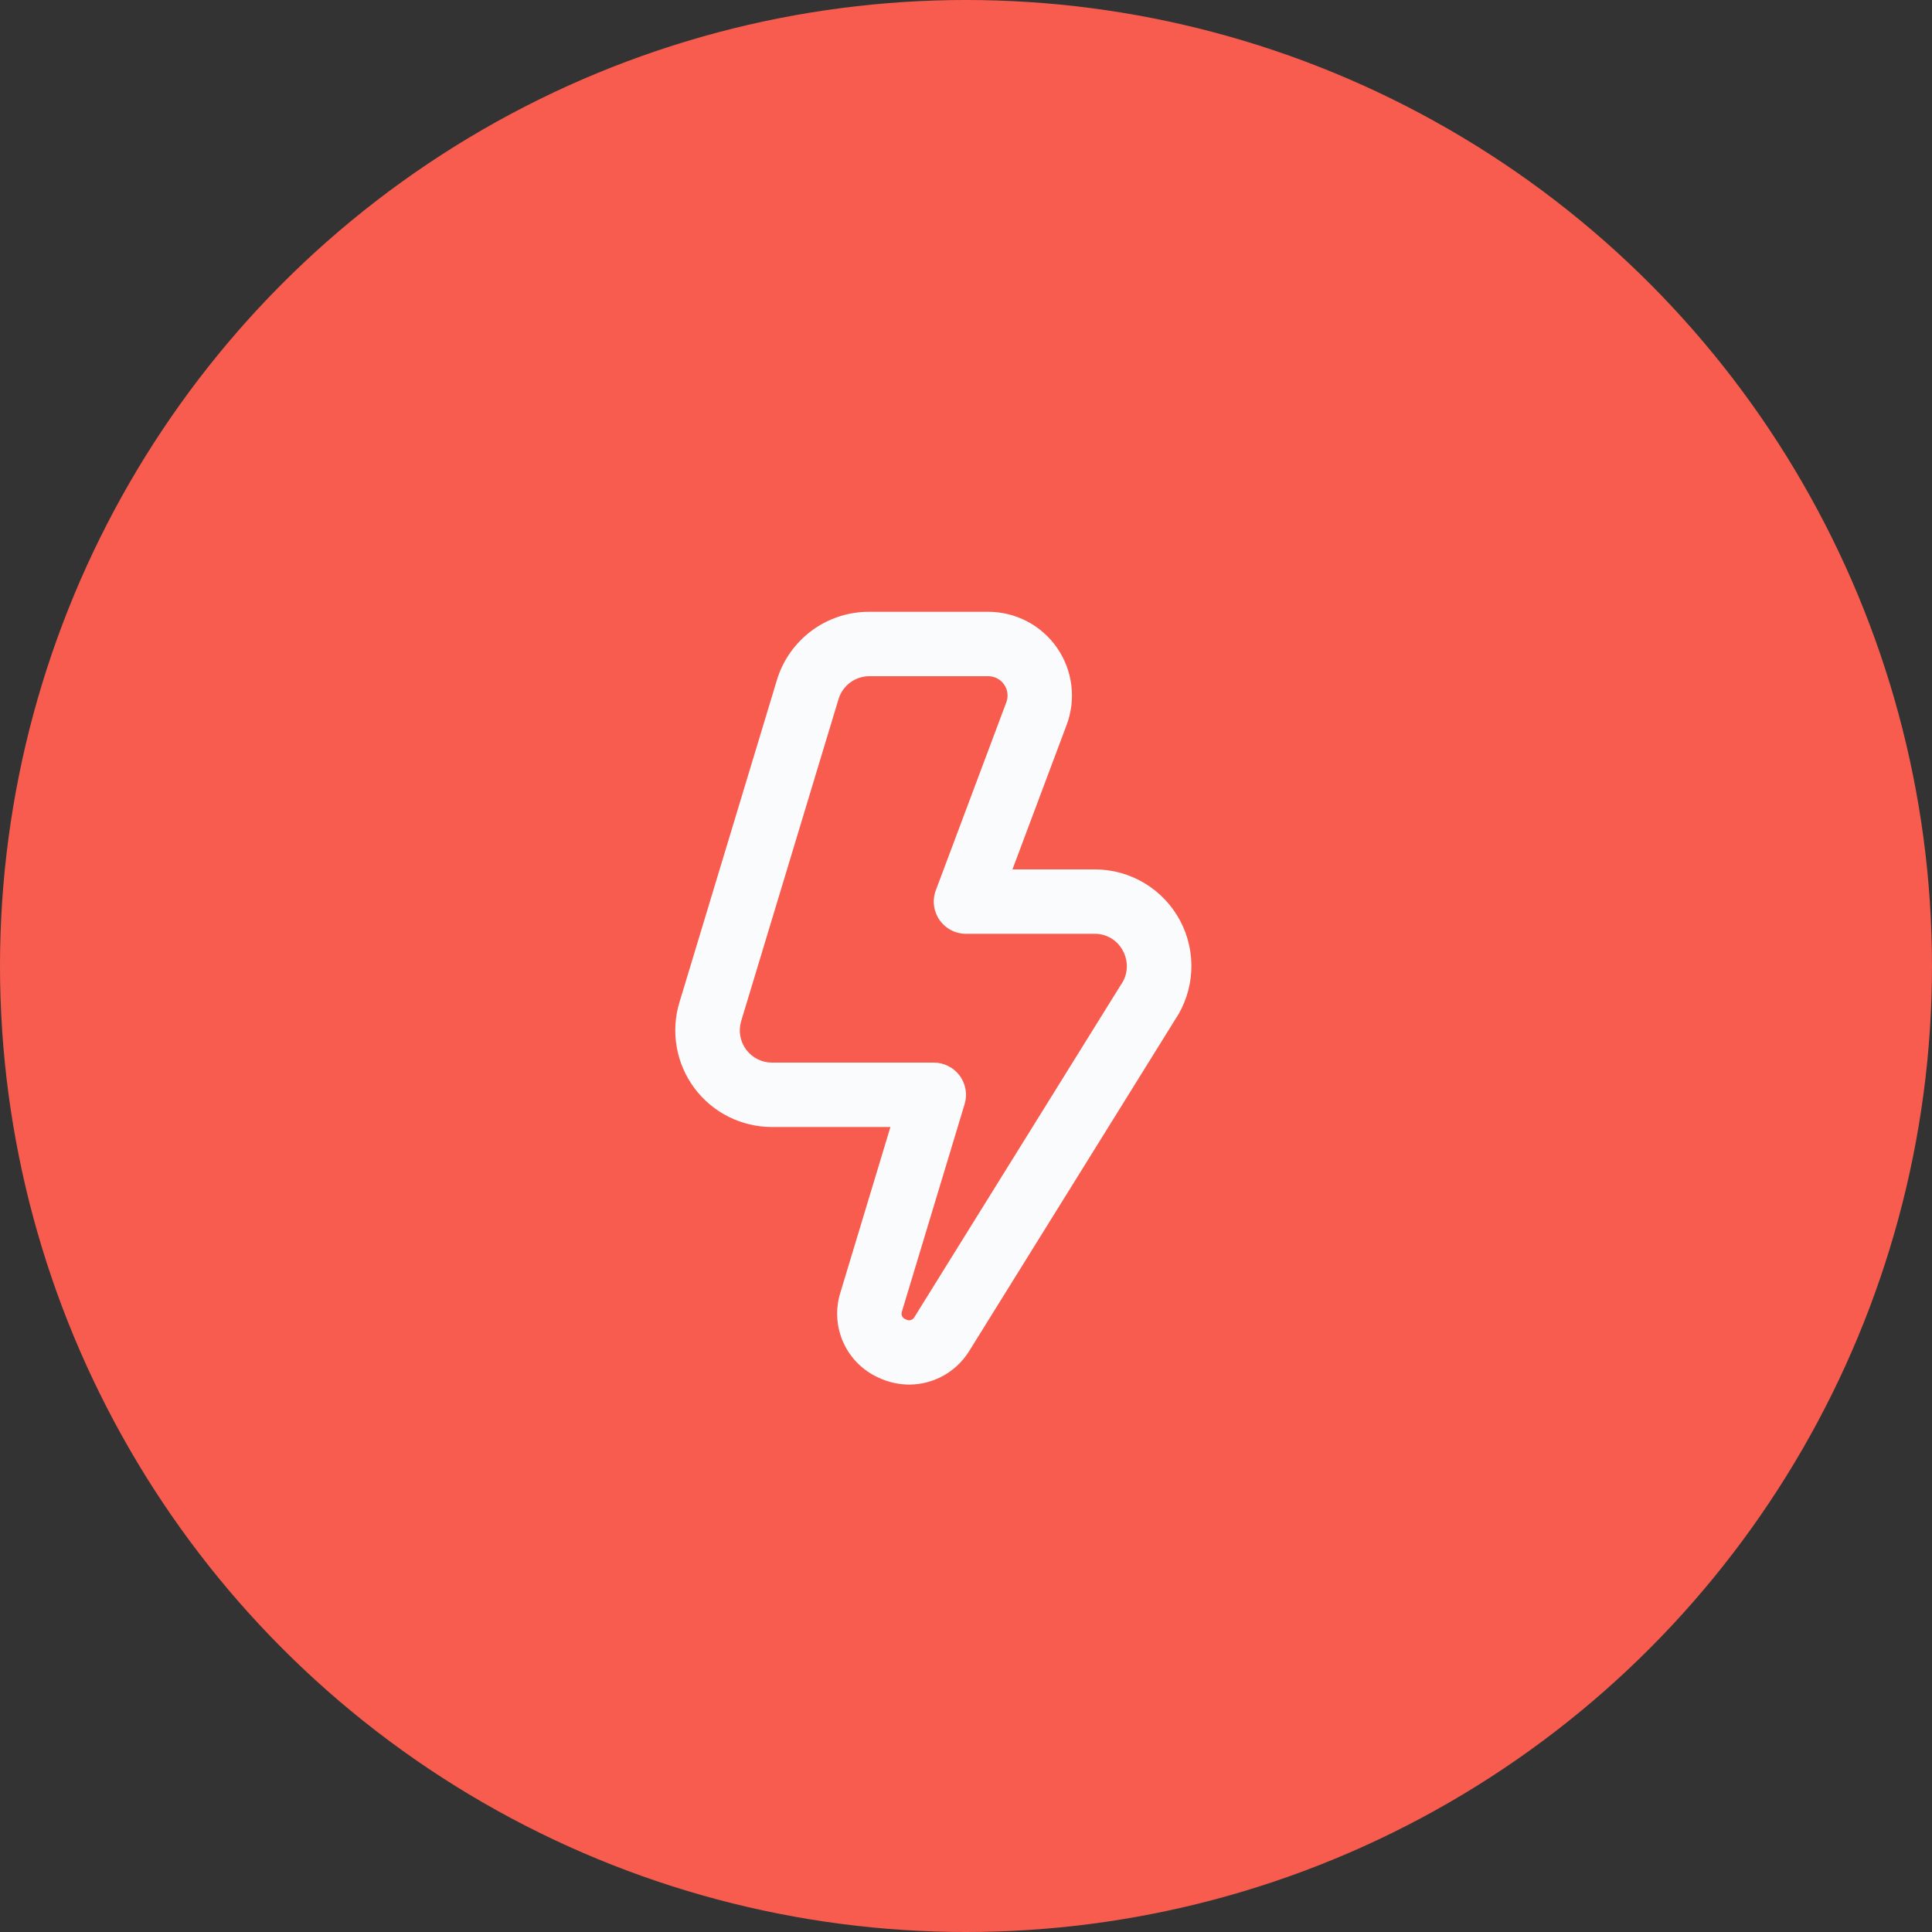 <?xml version="1.0" encoding="utf-8"?>
<svg xmlns="http://www.w3.org/2000/svg" fill="none" height="60" viewBox="0 0 60 60" width="60">
<rect x="0" y="0" width="60" height="60" fill="#333333" stroke="none"/>
<circle cx="30" cy="30" fill="#F75C4E" r="30"/>
<g clip-path="url(#clip0_820_2159)">
<path d="M28.24 43C27.912 42.999 27.589 42.927 27.292 42.788C26.807 42.572 26.417 42.187 26.196 41.704C25.975 41.221 25.938 40.674 26.092 40.166L27.653 35H23.975C23.506 35.001 23.044 34.891 22.625 34.681C22.206 34.471 21.843 34.166 21.563 33.789C21.284 33.413 21.096 32.977 21.016 32.515C20.935 32.054 20.964 31.58 21.1 31.131L24.124 21.131C24.308 20.512 24.688 19.971 25.207 19.586C25.725 19.202 26.354 18.996 27 19H30.693C31.113 19 31.526 19.102 31.898 19.297C32.27 19.492 32.589 19.774 32.828 20.119C33.067 20.464 33.219 20.862 33.271 21.279C33.323 21.695 33.273 22.118 33.126 22.511L31.443 27H34C34.545 27 35.08 27.148 35.547 27.43C36.014 27.71 36.395 28.113 36.651 28.595C36.906 29.076 37.025 29.619 36.996 30.163C36.966 30.707 36.789 31.233 36.483 31.684L30.083 41.984C29.885 42.294 29.613 42.549 29.291 42.727C28.969 42.904 28.607 42.998 28.24 43V43ZM27 21C26.785 21 26.576 21.069 26.403 21.197C26.231 21.325 26.104 21.505 26.042 21.71L23.018 31.71C22.973 31.86 22.963 32.017 22.99 32.171C23.016 32.325 23.079 32.471 23.172 32.596C23.265 32.721 23.386 32.823 23.525 32.893C23.665 32.964 23.819 33 23.975 33H29C29.156 33 29.31 33.037 29.449 33.107C29.589 33.177 29.71 33.279 29.803 33.404C29.896 33.53 29.958 33.675 29.985 33.829C30.012 33.983 30.002 34.141 29.957 34.29L28.01 40.732C28.001 40.756 27.997 40.781 27.998 40.806C27.999 40.832 28.006 40.856 28.017 40.879C28.029 40.902 28.045 40.922 28.064 40.938C28.084 40.954 28.106 40.966 28.131 40.973C28.153 40.987 28.178 40.997 28.204 41.001C28.23 41.005 28.256 41.003 28.282 40.996C28.307 40.989 28.331 40.977 28.351 40.961C28.371 40.944 28.388 40.923 28.4 40.9L34.8 30.6C34.912 30.448 34.978 30.268 34.992 30.08C35.006 29.892 34.966 29.704 34.878 29.537C34.796 29.375 34.67 29.239 34.515 29.144C34.36 29.049 34.182 28.999 34 29H30C29.838 29 29.679 28.961 29.536 28.886C29.392 28.811 29.27 28.703 29.177 28.57C29.085 28.437 29.027 28.284 29.007 28.124C28.987 27.963 29.006 27.8 29.063 27.649L31.253 21.809C31.287 21.718 31.298 21.621 31.286 21.525C31.274 21.43 31.239 21.338 31.184 21.259C31.129 21.179 31.055 21.114 30.97 21.069C30.884 21.024 30.789 21 30.693 21H27Z" fill="#FAFBFC"/>
</g>
<defs>
<clipPath id="clip0_820_2159">
<rect fill="white" height="24" transform="translate(17 19)" width="24"/>
</clipPath>
</defs>
</svg>